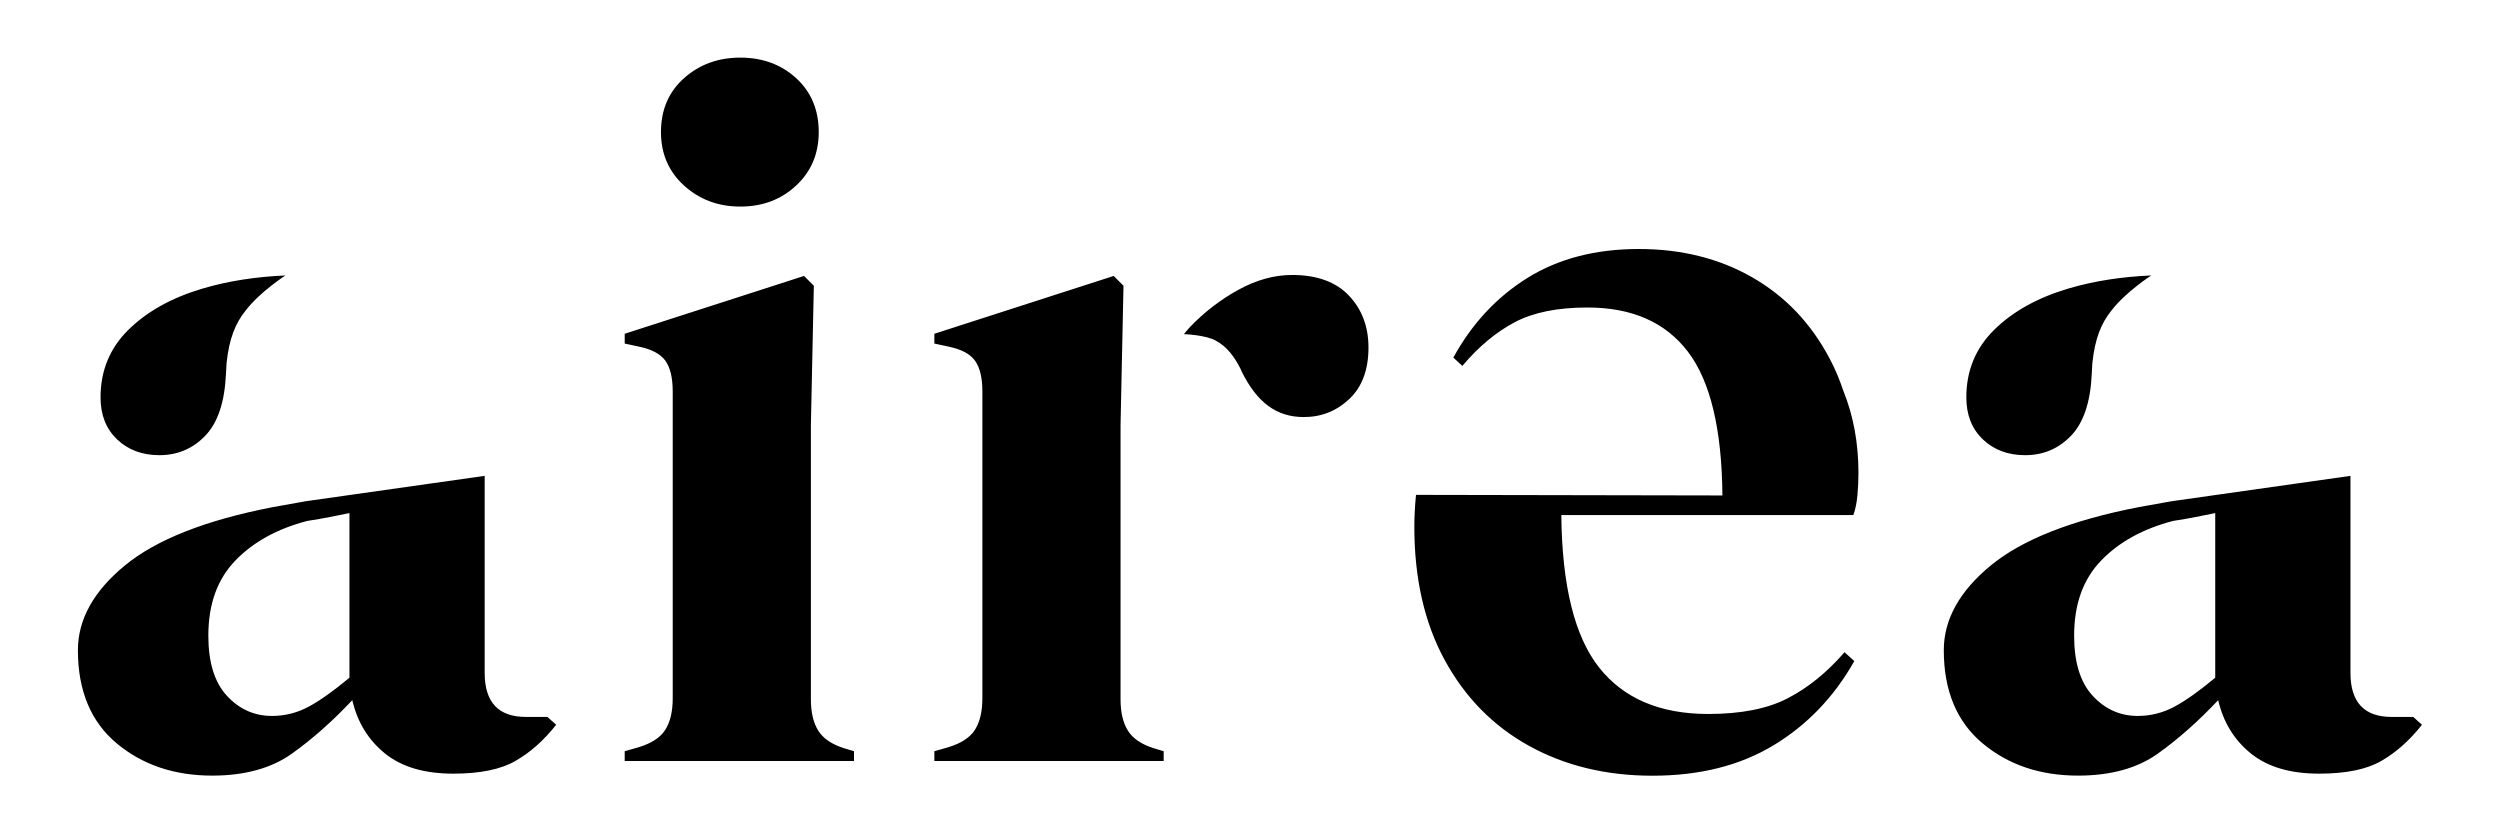 <?xml version="1.0" encoding="UTF-8"?><svg xmlns="http://www.w3.org/2000/svg" height="85.04" viewBox="0 0 255.12 85.04" width="255.12"><g><path d="M29.13,28.11c-3.01,0.13-5.84,0.56-8.47,1.34c-3.13,0.93-5.65,2.33-7.55,4.2c-1.9,1.87-2.85,4.17-2.85,6.9 c0,1.8,0.57,3.23,1.7,4.3c1.13,1.07,2.57,1.6,4.3,1.6c1.87,0,3.43-0.67,4.7-2c1.27-1.33,1.97-3.43,2.1-6.3l0.06-1.1 c0.27-2.53,0.91-4.07,1.94-5.35C26.5,29.8,29.13,28.11,29.13,28.11 M35.66,69.16c-1.6,1.33-2.98,2.32-4.15,2.95 c-1.17,0.63-2.42,0.95-3.75,0.95c-1.8,0-3.33-0.68-4.6-2.05c-1.27-1.37-1.9-3.42-1.9-6.15c0-3.2,0.92-5.75,2.75-7.65 c1.83-1.9,4.28-3.25,7.35-4.05c0.87-0.13,1.63-0.27,2.3-0.4c0.67-0.13,1.33-0.27,2-0.4V69.16z M56.76,73.96l-0.9-0.8h-2.2 c-2.8,0-4.2-1.5-4.2-4.5V48.56L31.2,51.15c-1.23,0.22-2.35,0.42-3.35,0.6c-6.87,1.33-11.9,3.32-15.1,5.95 c-3.2,2.63-4.8,5.52-4.8,8.65c0,4.13,1.32,7.3,3.95,9.5c2.63,2.2,5.88,3.3,9.75,3.3c3.33,0,6.05-0.75,8.15-2.25 c2.1-1.5,4.15-3.32,6.15-5.45c0.53,2.27,1.65,4.08,3.35,5.45c1.7,1.37,4.02,2.05,6.95,2.05c2.73,0,4.85-0.43,6.35-1.3 C54.11,76.79,55.49,75.56,56.76,73.96 M81.25,18.93c1.53-1.43,2.3-3.25,2.3-5.45c0-2.26-0.77-4.1-2.3-5.5 c-1.53-1.4-3.43-2.1-5.7-2.1c-2.27,0-4.18,0.7-5.75,2.1c-1.57,1.4-2.35,3.24-2.35,5.5c0,2.2,0.78,4.02,2.35,5.45 c1.57,1.43,3.48,2.15,5.75,2.15C77.81,21.08,79.71,20.37,81.25,18.93 M63.75,77.66h23.4v-1l-1-0.3c-1.27-0.4-2.15-1-2.65-1.8 c-0.5-0.8-0.75-1.87-0.75-3.2v-28l0.3-14.2l-1-1l-18.3,5.9v1l1.4,0.3c1.33,0.27,2.25,0.75,2.75,1.45c0.5,0.7,0.75,1.75,0.75,3.15 v31.3c0,1.33-0.25,2.4-0.75,3.2c-0.5,0.8-1.42,1.4-2.75,1.8l-1.4,0.4V77.66z M95.35,77.66h23.4v-1l-1-0.3 c-1.27-0.4-2.15-1-2.65-1.8c-0.5-0.8-0.75-1.87-0.75-3.2v-28l0.3-14.2l-1-1l-18.3,5.9v1l1.4,0.3c1.33,0.27,2.25,0.75,2.75,1.45 c0.5,0.7,0.75,1.75,0.75,3.15v31.3c0,1.33-0.25,2.4-0.75,3.2c-0.5,0.8-1.42,1.4-2.75,1.8l-1.4,0.4V77.66z M137.7,40.71 c1.3-1.23,1.95-2.98,1.95-5.25c0-2.13-0.67-3.9-2-5.3c-1.33-1.4-3.27-2.1-5.8-2.1c-1.8,0-3.62,0.5-5.45,1.5 c-1.83,1-3.5,2.28-5,3.85c-0.32,0.34-0.28,0.34-0.58,0.69c0,0,2.2,0.07,3.25,0.66c1.19,0.65,1.9,1.66,2.54,2.91l0.1,0.24 c1.56,3.15,3.54,4.65,6.34,4.65C134.85,42.56,136.4,41.94,137.7,40.71 M189.55,50.51c0.07-0.77,0.1-1.52,0.1-2.25 c0-3.04-0.51-5.82-1.53-8.35c-0.39-1.16-0.85-2.28-1.41-3.32c-1.9-3.6-4.53-6.36-7.9-8.29c-3.37-1.93-7.23-2.89-11.57-2.89 c-4.41,0-8.19,0.98-11.35,2.94c-3.15,1.96-5.68,4.67-7.58,8.14l0.92,0.85c1.65-1.96,3.43-3.44,5.33-4.45 c1.9-1.01,4.38-1.51,7.44-1.51c4.53,0,7.95,1.5,10.24,4.5c2.29,2.99,3.47,7.89,3.53,14.68l-31.27-0.06 c-0.1,1.06-0.17,2.14-0.17,3.26c0,5.27,1.03,9.8,3.1,13.6c2.07,3.8,4.93,6.72,8.6,8.75c3.67,2.03,7.87,3.05,12.6,3.05 c4.8,0,8.92-1.03,12.35-3.1c3.43-2.07,6.18-4.93,8.25-8.6l-1-0.9c-1.8,2.07-3.73,3.63-5.8,4.7c-2.07,1.07-4.77,1.6-8.1,1.6 c-4.93,0-8.65-1.58-11.15-4.75c-2.5-3.17-3.78-8.35-3.85-15.55h29.8C189.35,51.96,189.48,51.27,189.55,50.51 M219.53,28.11 c-3.01,0.13-5.84,0.56-8.47,1.34c-3.13,0.93-5.65,2.33-7.55,4.2c-1.9,1.87-2.85,4.17-2.85,6.9c0,1.8,0.57,3.23,1.7,4.3 c1.13,1.07,2.57,1.6,4.3,1.6c1.87,0,3.43-0.67,4.7-2c1.27-1.33,1.97-3.43,2.1-6.3l0.06-1.1c0.27-2.53,0.91-4.07,1.94-5.35 C216.91,29.8,219.53,28.11,219.53,28.11 M226.06,69.16c-1.6,1.33-2.98,2.32-4.15,2.95c-1.17,0.63-2.42,0.95-3.75,0.95 c-1.8,0-3.33-0.68-4.6-2.05c-1.27-1.37-1.9-3.42-1.9-6.15c0-3.2,0.92-5.75,2.75-7.65c1.83-1.9,4.28-3.25,7.35-4.05 c0.87-0.13,1.63-0.27,2.3-0.4c0.67-0.13,1.33-0.27,2-0.4V69.16z M247.16,73.96l-0.9-0.8h-2.2c-2.8,0-4.2-1.5-4.2-4.5V48.56 l-18.25,2.59c-1.23,0.22-2.35,0.42-3.35,0.6c-6.87,1.33-11.9,3.32-15.1,5.95c-3.2,2.63-4.8,5.52-4.8,8.65c0,4.13,1.32,7.3,3.95,9.5 c2.63,2.2,5.88,3.3,9.75,3.3c3.33,0,6.05-0.75,8.15-2.25c2.1-1.5,4.15-3.32,6.15-5.45c0.53,2.27,1.65,4.08,3.35,5.45 c1.7,1.37,4.02,2.05,6.95,2.05c2.73,0,4.85-0.43,6.35-1.3C244.51,76.79,245.89,75.56,247.16,73.96"/></g></svg>